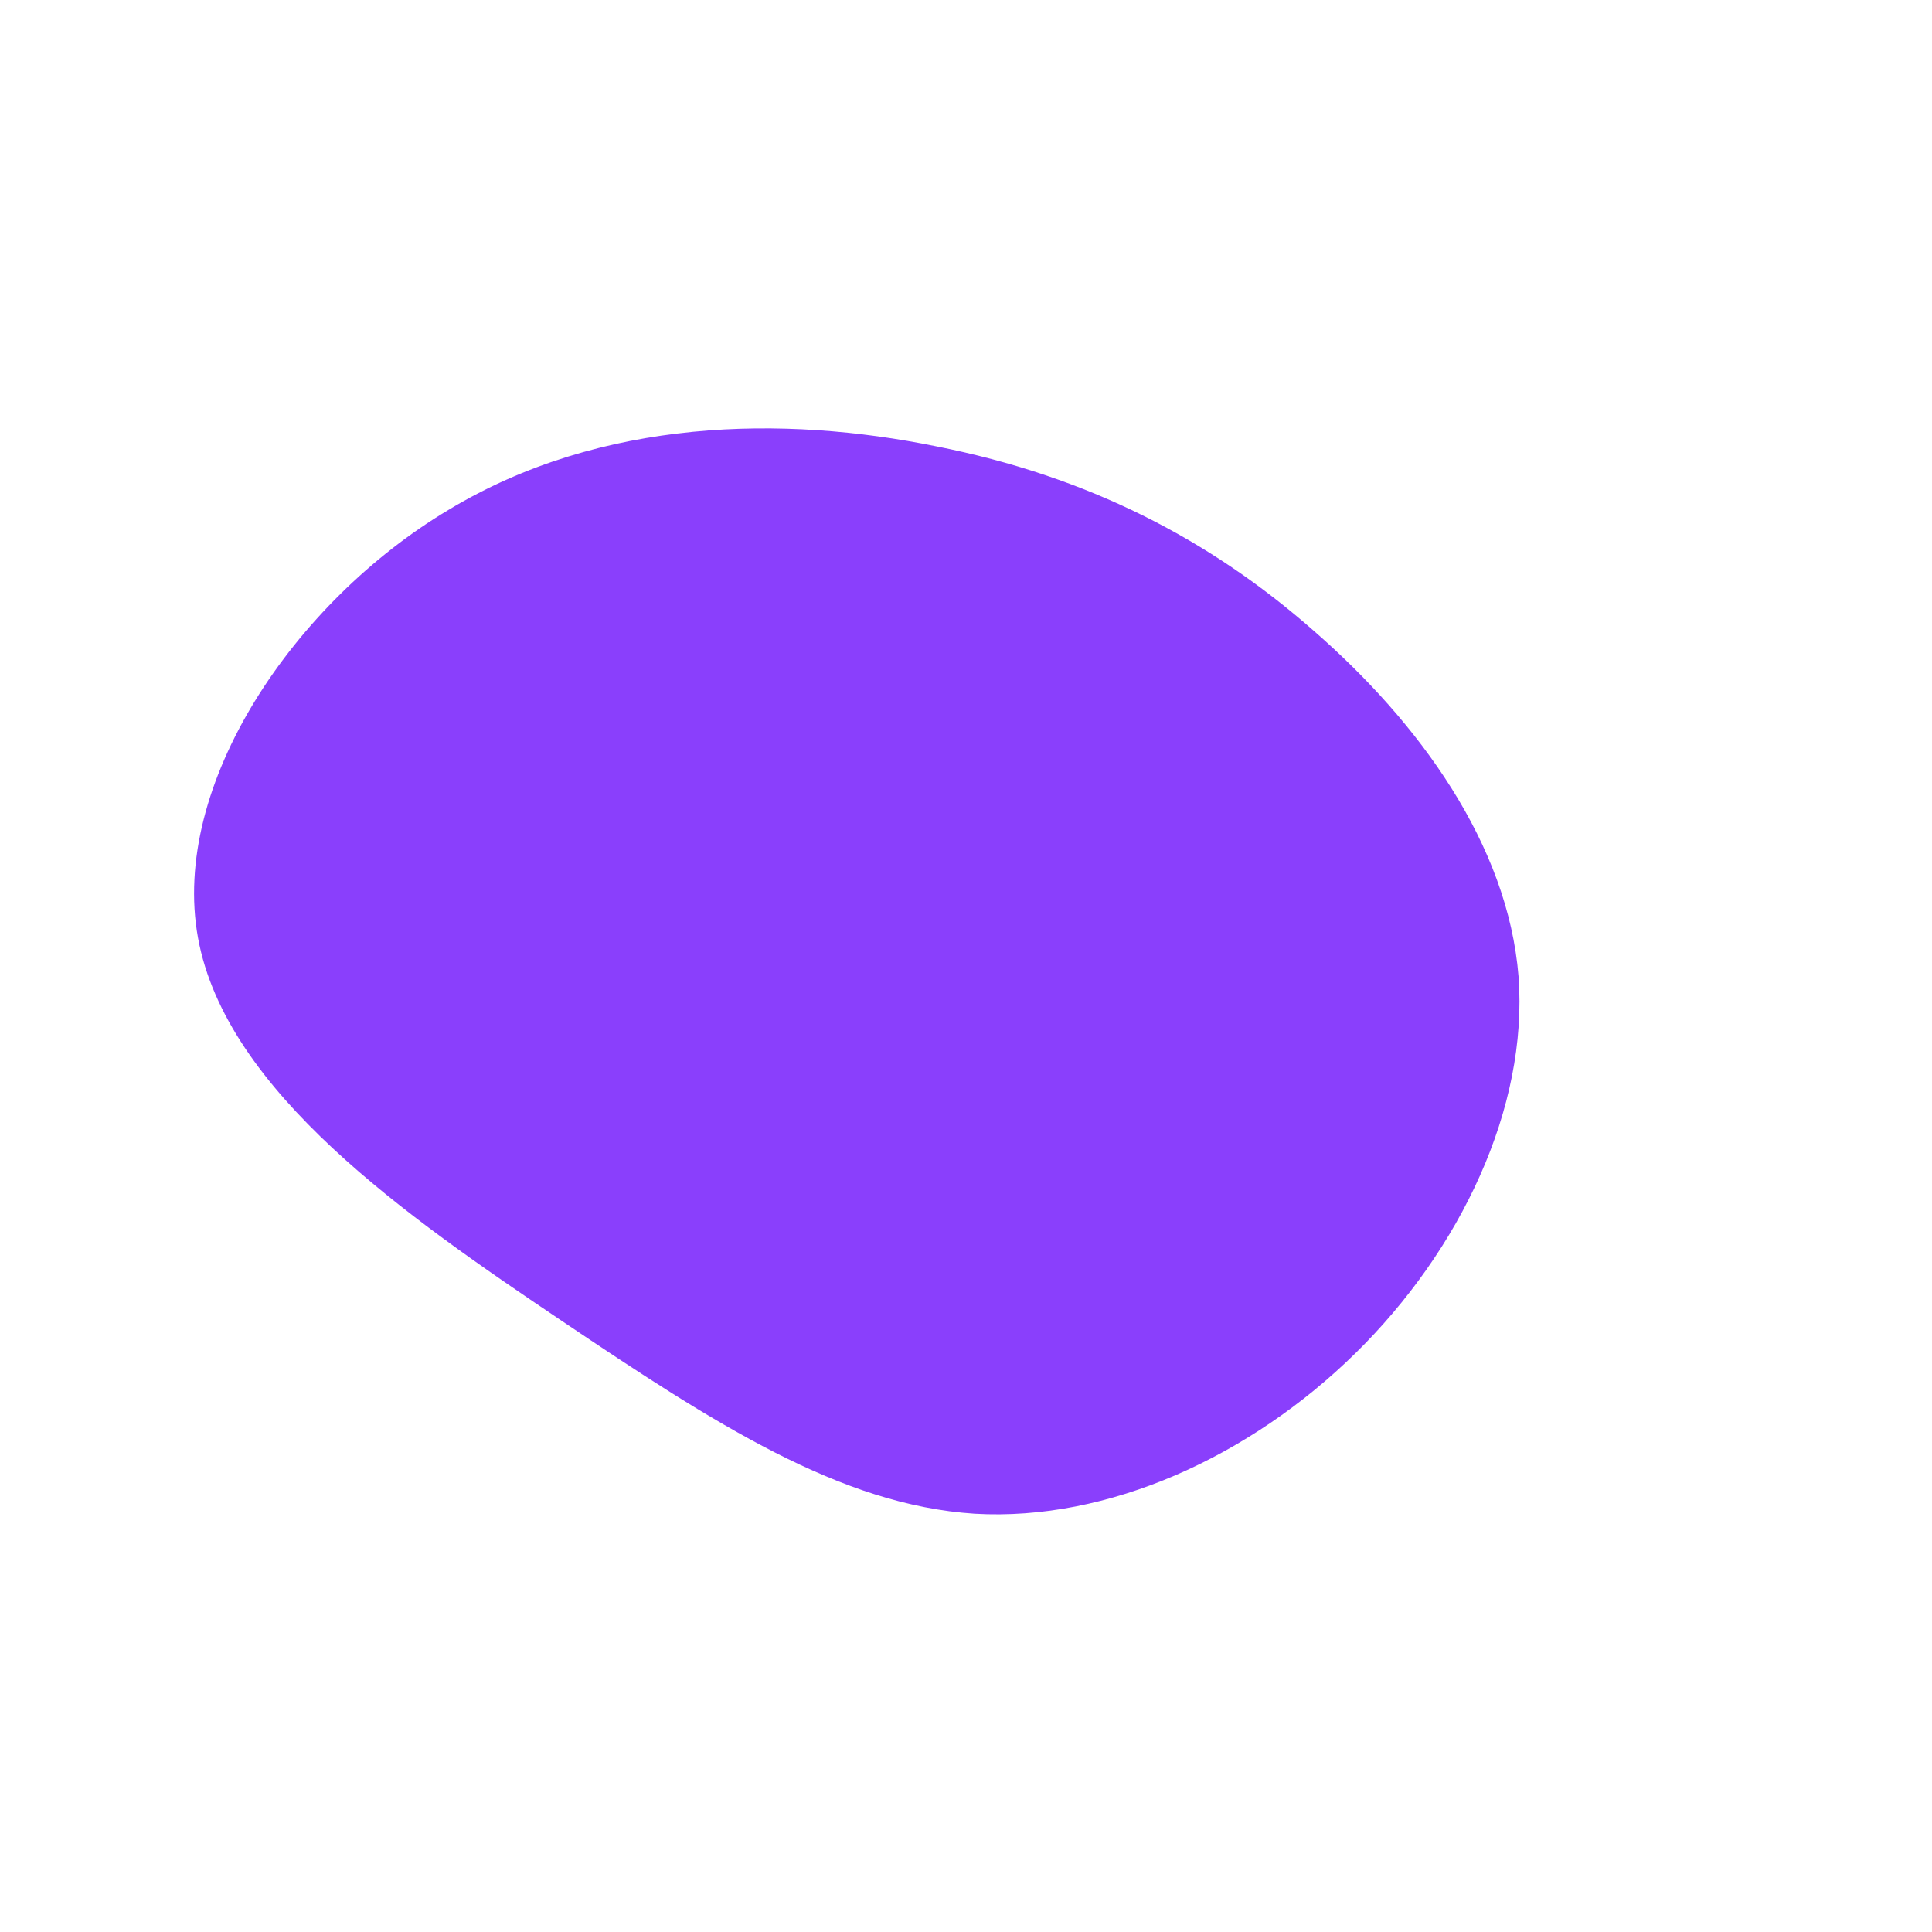<?xml version="1.0" encoding="UTF-8" standalone="no"?> <svg xmlns="http://www.w3.org/2000/svg" viewBox="0 0 200 200"><path fill="#8A3FFC" d="M36,-34.7C46.9,-25.2,56.1,-12.6,57.2,1.1C58.2,14.7,51.2,29.4,40.3,40.1C29.4,50.8,14.7,57.5,0.9,56.7C-13,55.8,-26,47.4,-41.9,36.7C-57.8,26,-76.6,13,-79.5,-2.9C-82.4,-18.8,-69.5,-37.7,-53.6,-47.2C-37.7,-56.8,-18.8,-57,-3.1,-53.8C12.6,-50.7,25.2,-44.2,36,-34.7Z" transform="translate(100 100)"></path></svg> 